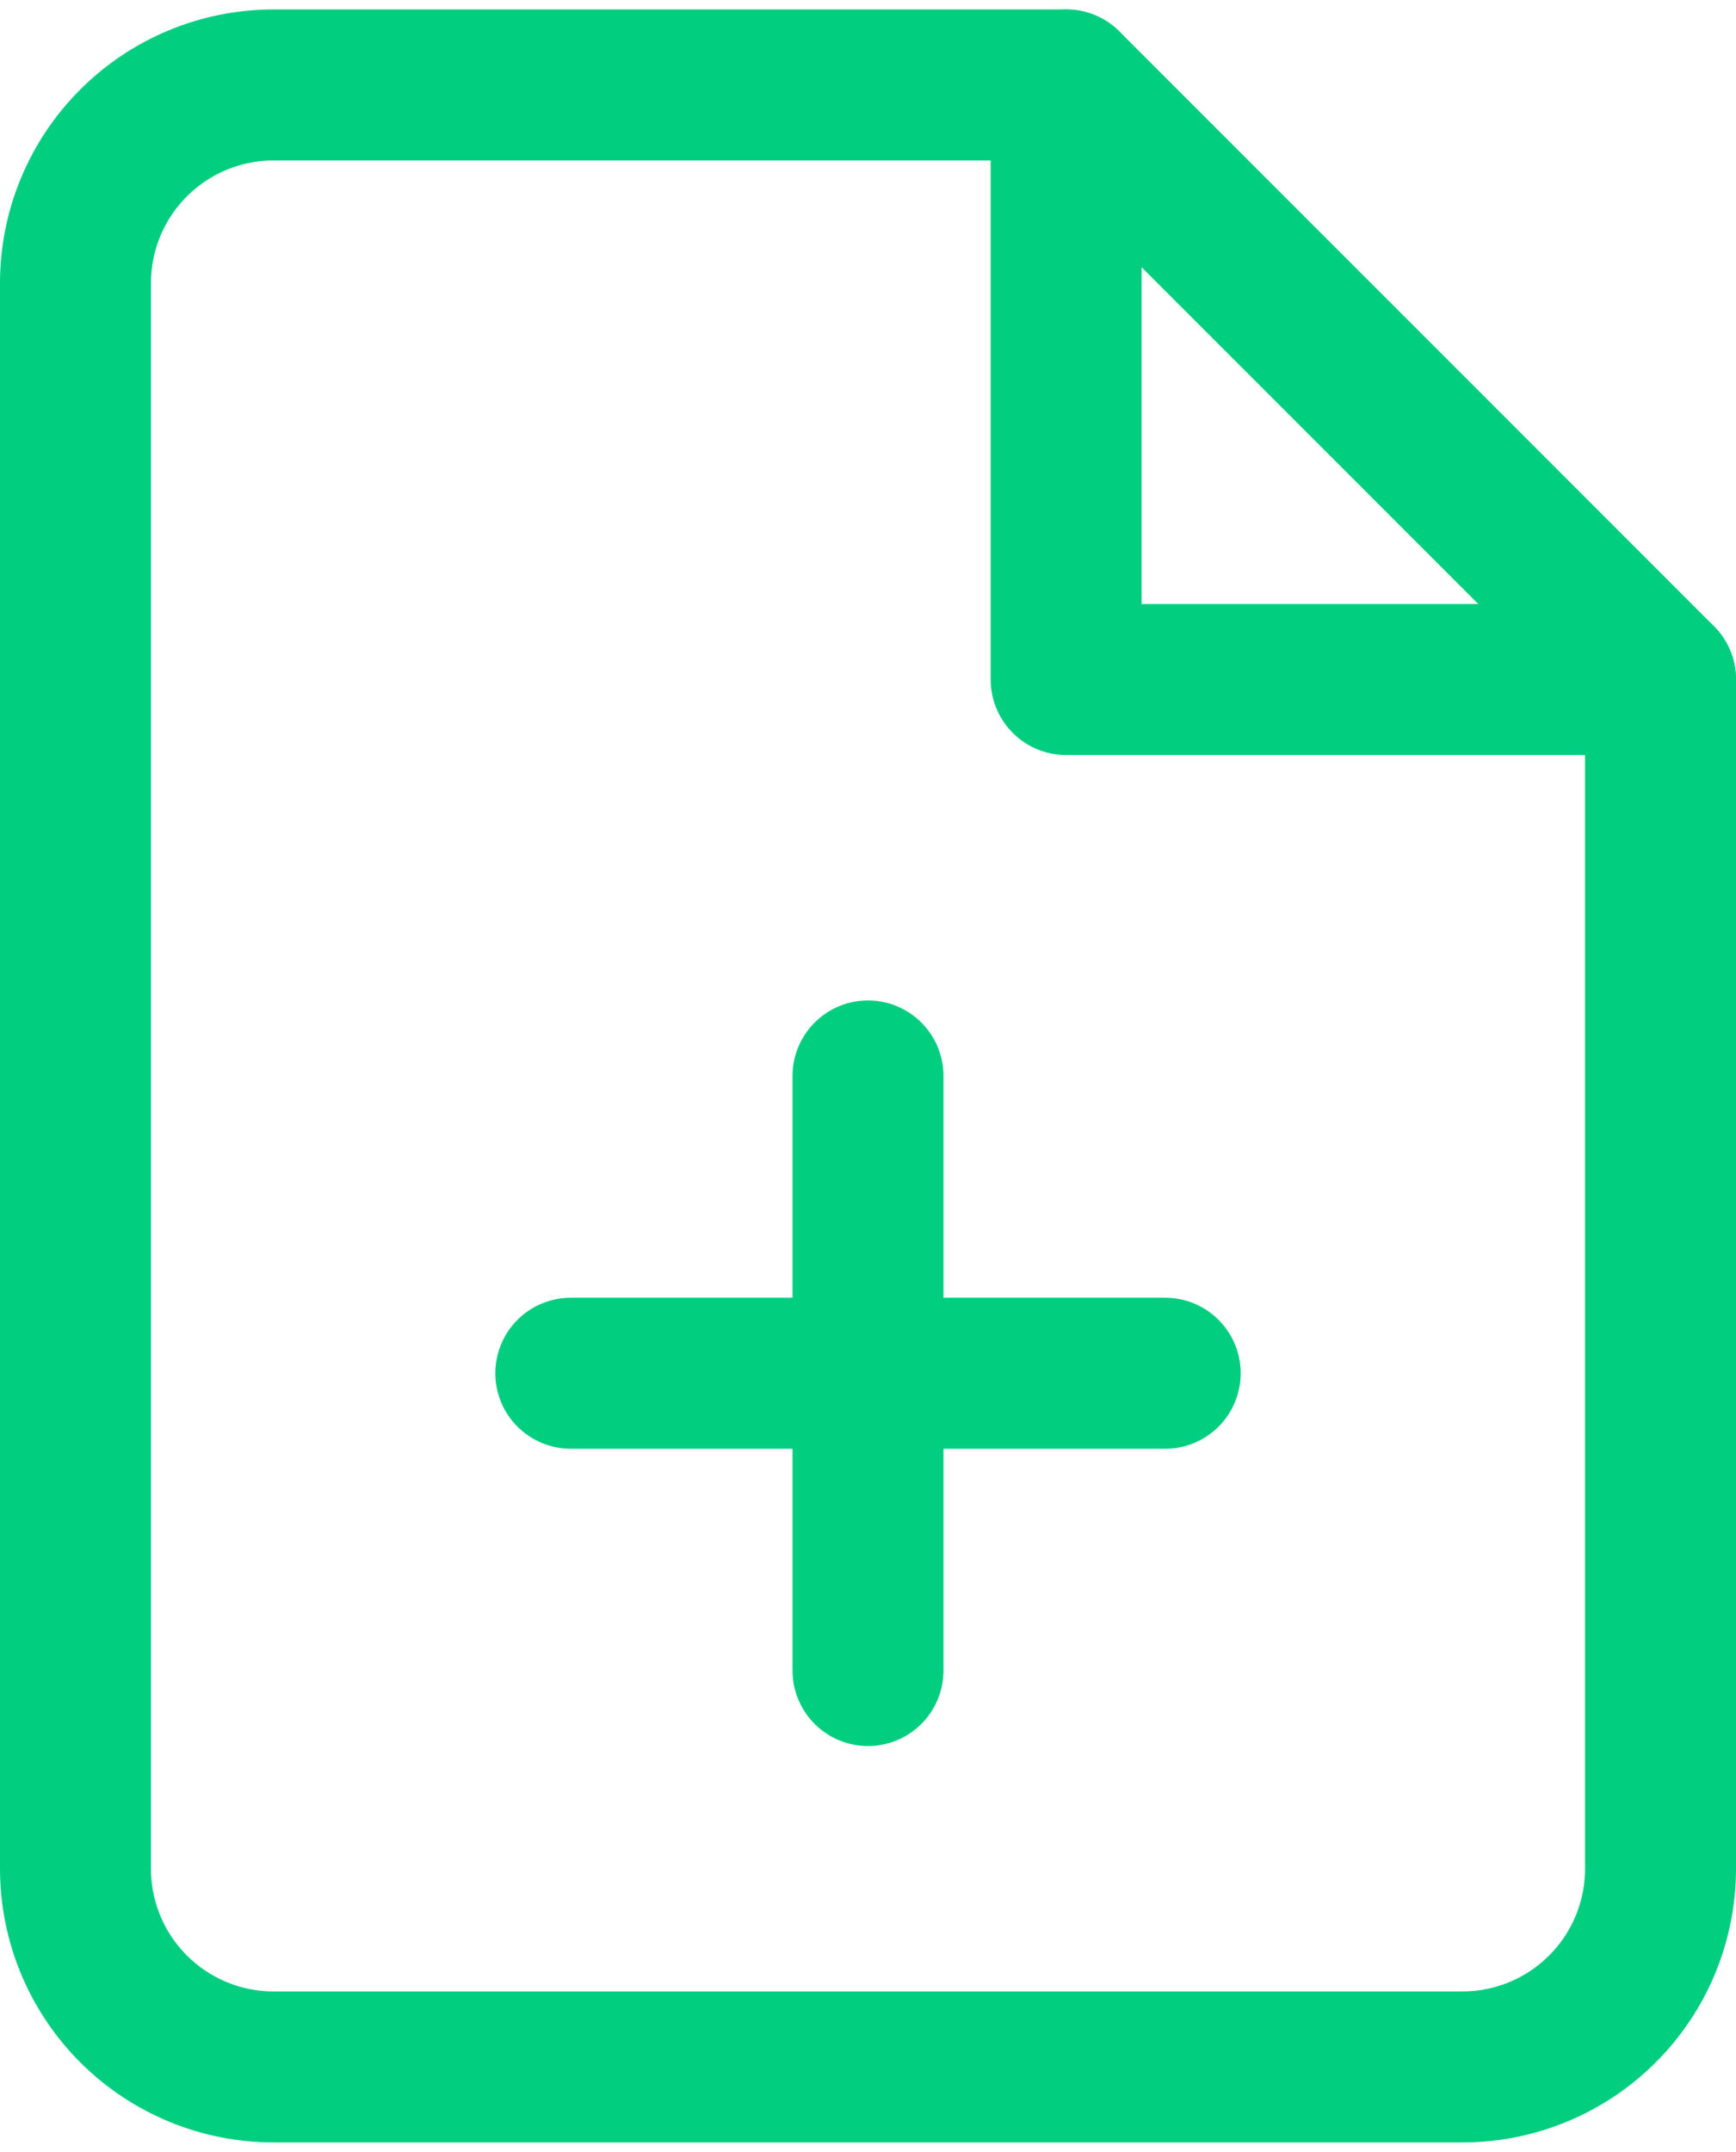 <svg width="46" height="57" viewBox="0 0 46 57" fill="none" xmlns="http://www.w3.org/2000/svg">
<path d="M28.25 2.25H7.25C5.858 2.25 4.522 2.803 3.538 3.788C2.553 4.772 2 6.108 2 7.5V49.5C2 50.892 2.553 52.228 3.538 53.212C4.522 54.197 5.858 54.75 7.25 54.75H38.75C40.142 54.75 41.478 54.197 42.462 53.212C43.447 52.228 44 50.892 44 49.5V18L28.25 2.25Z" stroke="#02CE80" stroke-width="4" stroke-linecap="round" stroke-linejoin="round"/>
<path d="M28.25 2.25V18H44" stroke="#02CE80" stroke-width="4" stroke-linecap="round" stroke-linejoin="round"/>
<path d="M23 44.25V28.5" stroke="#02CE80" stroke-width="4" stroke-linecap="round" stroke-linejoin="round"/>
<path d="M15.125 36.375H30.875" stroke="#02CE80" stroke-width="4" stroke-linecap="round" stroke-linejoin="round"/>
</svg>
